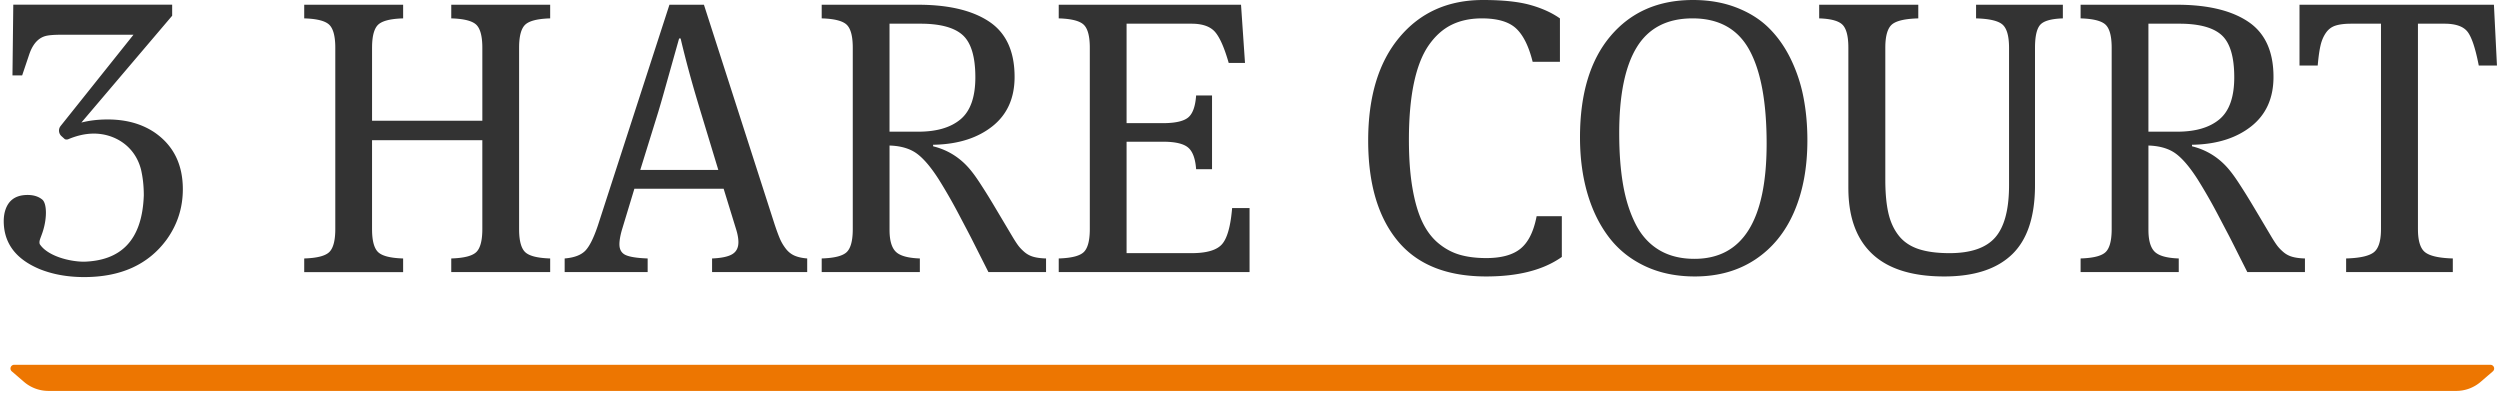 <svg width="335" height="53" xmlns="http://www.w3.org/2000/svg"><g transform="translate(.5)" fill="none" fill-rule="evenodd"><path d="M1.406 48.882h331.81a.5.5 0 0 1 .328.878l-1.632 1.405a5.024 5.024 0 0 1-3.278 1.217H5.989a5.024 5.024 0 0 1-3.279-1.217L1.078 49.76a.499.499 0 0 1 .328-.878z" fill="#ED7601"/><path d="M22.57.628v1.48L10.403 16.422c1.083-.276 2.257-.414 3.521-.414 2.492 0 4.605.592 6.339 1.775C22.754 19.519 24 22.044 24 25.356c0 2.485-.722 4.733-2.167 6.744-2.456 3.352-6.14 5.028-11.052 5.028-2.203 0-4.19-.355-5.96-1.065C1.608 34.723 0 32.573 0 29.615c0-.355.036-.71.108-1.064.362-1.617 1.39-2.426 3.088-2.426.831 0 1.5.217 2.005.65.554.53.624 2.323.075 4.121l-.075.235c-.297.883-.488 1.137-.38 1.57 1.01 1.58 3.937 2.367 5.96 2.367 4.84-.157 7.772-2.77 7.989-8.884 0-1.262-.127-2.425-.38-3.49-.83-3.195-3.6-4.792-6.309-4.792-1.101 0-2.25.253-3.443.758-.098.042-.36.061-.475-.034l-.43-.387a1 1 0 0 1-.176-1.265l.07-.098 9.758-12.22H7.672c-.794 0-1.408.04-1.842.119-1.02.186-1.783.913-2.291 2.181l-.092.244-.976 2.9h-1.3L1.28.627h21.292zM198.223 0c2.606 0 4.697.216 6.271.647 1.417.389 2.649.918 3.695 1.588l.342.228v5.814h-3.656l-.095-.364c-.518-1.908-1.231-3.28-2.14-4.117-.964-.889-2.488-1.333-4.57-1.333-1.54 0-2.894.288-4.062.863-1.168.576-2.188 1.49-3.06 2.742-.871 1.253-1.532 2.937-1.98 5.053-.449 2.116-.673 4.655-.673 7.617 0 2.455.157 4.6.47 6.437.313 1.836.753 3.351 1.32 4.545.567 1.193 1.29 2.154 2.17 2.882.881.727 1.833 1.24 2.857 1.536 1.024.296 2.205.444 3.542.444 2.048 0 3.589-.427 4.621-1.282.972-.805 1.66-2.13 2.061-3.977l.072-.352h3.377v5.459l-.287.197c-2.428 1.612-5.71 2.418-9.844 2.418-5.298 0-9.259-1.595-11.882-4.786-2.624-3.191-3.936-7.664-3.936-13.42 0-5.89 1.396-10.502 4.19-13.837C189.816 1.667 193.55 0 198.221 0zm28.132 0c2.133 0 4.067.334 5.802 1.003 1.735.669 3.186 1.578 4.354 2.73 1.168 1.15 2.146 2.53 2.933 4.138A20.663 20.663 0 0 1 241.157 13c.355 1.811.533 3.74.533 5.79 0 3.655-.592 6.855-1.777 9.597-1.185 2.742-2.92 4.87-5.205 6.385-2.286 1.515-4.985 2.273-8.1 2.273-2.505 0-4.74-.466-6.703-1.397-1.964-.93-3.576-2.23-4.837-3.897-1.261-1.667-2.217-3.63-2.87-5.89-.65-2.26-.977-4.744-.977-7.453 0-5.823 1.363-10.346 4.088-13.571C218.034 1.612 221.716 0 226.354 0zm30.195.635v1.828l-.316.011c-1.65.074-2.739.358-3.264.852-.524.492-.802 1.423-.835 2.793l-.003.28v17.646l.002.442c.021 1.6.156 2.945.404 4.04.27 1.193.732 2.204 1.384 3.034.651.829 1.532 1.43 2.64 1.802 1.11.373 2.501.559 4.177.559 2.86 0 4.905-.707 6.132-2.12 1.176-1.355 1.789-3.553 1.838-6.594l.003-.401V6.398l-.004-.28c-.032-1.37-.31-2.3-.834-2.792-.526-.494-1.614-.778-3.264-.852l-.316-.011V.635h11.629v1.828l-.286.012c-1.396.076-2.312.36-2.749.851-.434.49-.666 1.415-.695 2.774l-.003.298v18.409l-.003.432c-.069 3.994-1.091 6.944-3.069 8.848-2.048 1.972-5.078 2.958-9.09 2.958-4.282 0-7.494-1.003-9.636-3.009-2.064-1.934-3.134-4.746-3.207-8.435l-.005-.413V6.398l-.003-.294c-.031-1.346-.284-2.267-.758-2.765-.476-.5-1.428-.788-2.857-.864l-.292-.012V.635h13.28zm-203.03 0v1.828l-.296.011c-1.544.074-2.567.358-3.069.852-.5.492-.765 1.423-.796 2.793l-.004.28v9.775h14.778V6.398l-.003-.28c-.032-1.37-.297-2.3-.797-2.792-.502-.494-1.525-.778-3.069-.852l-.295-.011V.635h13.254v1.828l-.296.011c-1.544.074-2.567.358-3.069.852-.5.492-.765 1.423-.796 2.793l-.003.28v24.298l.003.28c.031 1.37.297 2.3.796 2.793.502.493 1.525.777 3.07.851l.295.012v1.828H59.968v-1.828l.295-.012c1.544-.074 2.567-.358 3.069-.851.5-.492.765-1.423.797-2.793l.003-.28V18.79H49.354v11.908l.004.28c.03 1.37.296 2.3.796 2.793.502.493 1.525.777 3.069.851l.296.012v1.828H40.265v-1.828l.295-.012c1.544-.074 2.567-.358 3.069-.851.5-.492.765-1.423.797-2.793l.003-.28V6.398l-.003-.28c-.032-1.37-.297-2.3-.797-2.792-.502-.494-1.525-.778-3.069-.852l-.295-.011V.635h13.254zm40.307 0l9.47 29.427.1.297c.23.674.434 1.218.612 1.633.203.474.47.923.8 1.346.33.423.723.732 1.18.927.392.167.858.28 1.4.342l.276.026v1.828H94.918v-1.828l.283-.014c1.106-.067 1.913-.253 2.42-.557.551-.33.826-.868.826-1.613 0-.367-.059-.786-.176-1.259l-.078-.29-1.726-5.61h-11.96l-1.7 5.61-.072.273c-.155.622-.233 1.14-.233 1.556 0 .71.28 1.193.838 1.447.518.236 1.402.384 2.65.444l.295.013v1.828H75.164v-1.828l.283-.028c1.108-.127 1.928-.457 2.46-.988.539-.54 1.078-1.585 1.618-3.136l.108-.317L89.205.634h4.621zm28.678 0l.49.003c3.877.059 6.9.815 9.07 2.27 2.26 1.514 3.39 3.981 3.39 7.4 0 2.861-1.007 5.079-3.022 6.653-1.927 1.506-4.419 2.315-7.476 2.426l-.42.011v.204l.349.093c1.96.561 3.586 1.681 4.881 3.36.282.355.618.83 1.01 1.426l.17.262a90.8 90.8 0 0 1 1.024 1.614l.561.924 2.593 4.356c.321.541.592.96.812 1.257.22.296.504.592.85.888.348.296.75.508 1.207.635.392.109.858.177 1.399.205l.277.01v1.829h-7.72l-2.32-4.596-.552-1.06-1.114-2.114a72.25 72.25 0 0 0-2.666-4.646c-1.049-1.642-2.03-2.797-2.945-3.466-.849-.62-1.96-.975-3.334-1.063l-.322-.016v11.299l.004.275c.034 1.258.312 2.144.834 2.657.523.516 1.5.812 2.932.89l.292.012v1.828h-13.152v-1.828l.296-.012c1.544-.074 2.566-.358 3.068-.851.5-.492.766-1.423.797-2.793l.003-.28V6.398l-.003-.28c-.031-1.37-.297-2.3-.797-2.792-.502-.494-1.524-.778-3.068-.852l-.296-.011V.635h12.898zm43.292 0l.533 7.795h-2.184l-.105-.358c-.56-1.869-1.143-3.142-1.748-3.82-.6-.67-1.555-1.029-2.863-1.073l-.286-.005h-8.683v13.33h4.85l.301-.003c1.48-.03 2.509-.278 3.088-.746.576-.466.928-1.356 1.055-2.67l.024-.288h2.133v9.877h-2.133l-.024-.279c-.127-1.27-.479-2.147-1.055-2.628-.58-.484-1.594-.742-3.043-.772l-.296-.003h-4.9v14.93h8.734l.327-.004c1.818-.042 3.06-.438 3.723-1.19.667-.755 1.11-2.252 1.326-4.49l.032-.36h2.336v8.583H141.37v-1.828l.295-.012c1.544-.074 2.567-.358 3.069-.851.5-.492.765-1.423.797-2.793l.003-.28V6.398l-.003-.28c-.032-1.37-.297-2.3-.797-2.792-.502-.494-1.525-.778-3.069-.852l-.295-.011V.635h24.426zm125.401 0l.49.003c3.877.059 6.9.815 9.07 2.27 2.26 1.514 3.39 3.981 3.39 7.4 0 2.861-1.008 5.079-3.022 6.653-1.927 1.506-4.419 2.315-7.476 2.426l-.42.011v.204l.349.093c1.959.561 3.586 1.681 4.88 3.36.282.355.619.83 1.01 1.426l.171.262c.31.48.591.92.841 1.32l.533.869c.293.484.688 1.145 1.186 1.982l1.617 2.723c.322.541.593.96.813 1.257.22.296.503.592.85.888.347.296.75.508 1.206.635.392.109.858.177 1.4.205l.276.01v1.829h-7.719l-1.045-2.067-.75-1.495c-.24-.477-.454-.896-.64-1.258l-1.55-2.95a72.25 72.25 0 0 0-2.667-4.646c-1.05-1.642-2.031-2.797-2.945-3.466-.849-.62-1.96-.975-3.335-1.063l-.322-.016v11.299l.004.275c.035 1.258.313 2.144.834 2.657.524.516 1.501.812 2.933.89l.292.012v1.828h-13.152v-1.828l.295-.012c1.544-.074 2.567-.358 3.069-.851.5-.492.765-1.423.797-2.793l.003-.28V6.398l-.003-.28c-.032-1.37-.297-2.3-.797-2.792-.502-.494-1.525-.778-3.069-.852l-.295-.011V.635h12.898zm42.488 0l.406 8.15h-2.437l-.07-.354c-.423-2.087-.9-3.476-1.428-4.165-.524-.683-1.472-1.045-2.843-1.088l-.28-.004h-3.53v27.523l.004.29c.038 1.412.358 2.352.961 2.82.606.47 1.736.742 3.39.815l.317.01v1.829H313.88v-1.828l.317-.011c1.655-.073 2.785-.344 3.39-.814.603-.469.924-1.409.961-2.822l.004-.289V3.174h-3.96l-.323.004c-.732.018-1.331.102-1.798.25-.533.169-.965.49-1.295.965-.33.474-.571 1.036-.723 1.688-.138.587-.254 1.375-.35 2.366l-.031.338h-2.438V.635h26.051zM226.301 2.463c-3.385 0-5.87 1.278-7.452 3.834-1.583 2.556-2.374 6.407-2.374 11.553 0 2.606.173 4.908.52 6.906.347 1.997.906 3.753 1.676 5.268.77 1.515 1.816 2.67 3.136 3.466 1.32.796 2.903 1.194 4.748 1.194 6.45 0 9.674-5.146 9.674-15.438 0-5.569-.775-9.758-2.324-12.568-1.548-2.81-4.083-4.215-7.604-4.215zM90.703 5.154H90.5l-2.046 7.274a154.43 154.43 0 0 1-.751 2.585l-2.408 7.762h10.46l-2.551-8.407-.414-1.391a146.783 146.783 0 0 1-1.963-7.296l-.124-.527zm32.106-1.98h-4.113v14.472h3.86c2.454 0 4.341-.554 5.661-1.663 1.32-1.108 1.98-2.983 1.98-5.624 0-2.742-.562-4.625-1.688-5.649-1.074-.978-2.854-1.489-5.34-1.533l-.36-.003zm168.693 0h-4.114v14.472h3.86c2.454 0 4.342-.554 5.662-1.663 1.32-1.108 1.98-2.983 1.98-5.624 0-2.742-.562-4.625-1.688-5.649-1.075-.978-2.855-1.489-5.34-1.533l-.36-.003z" fill="#333" fill-rule="nonzero"/></g></svg>